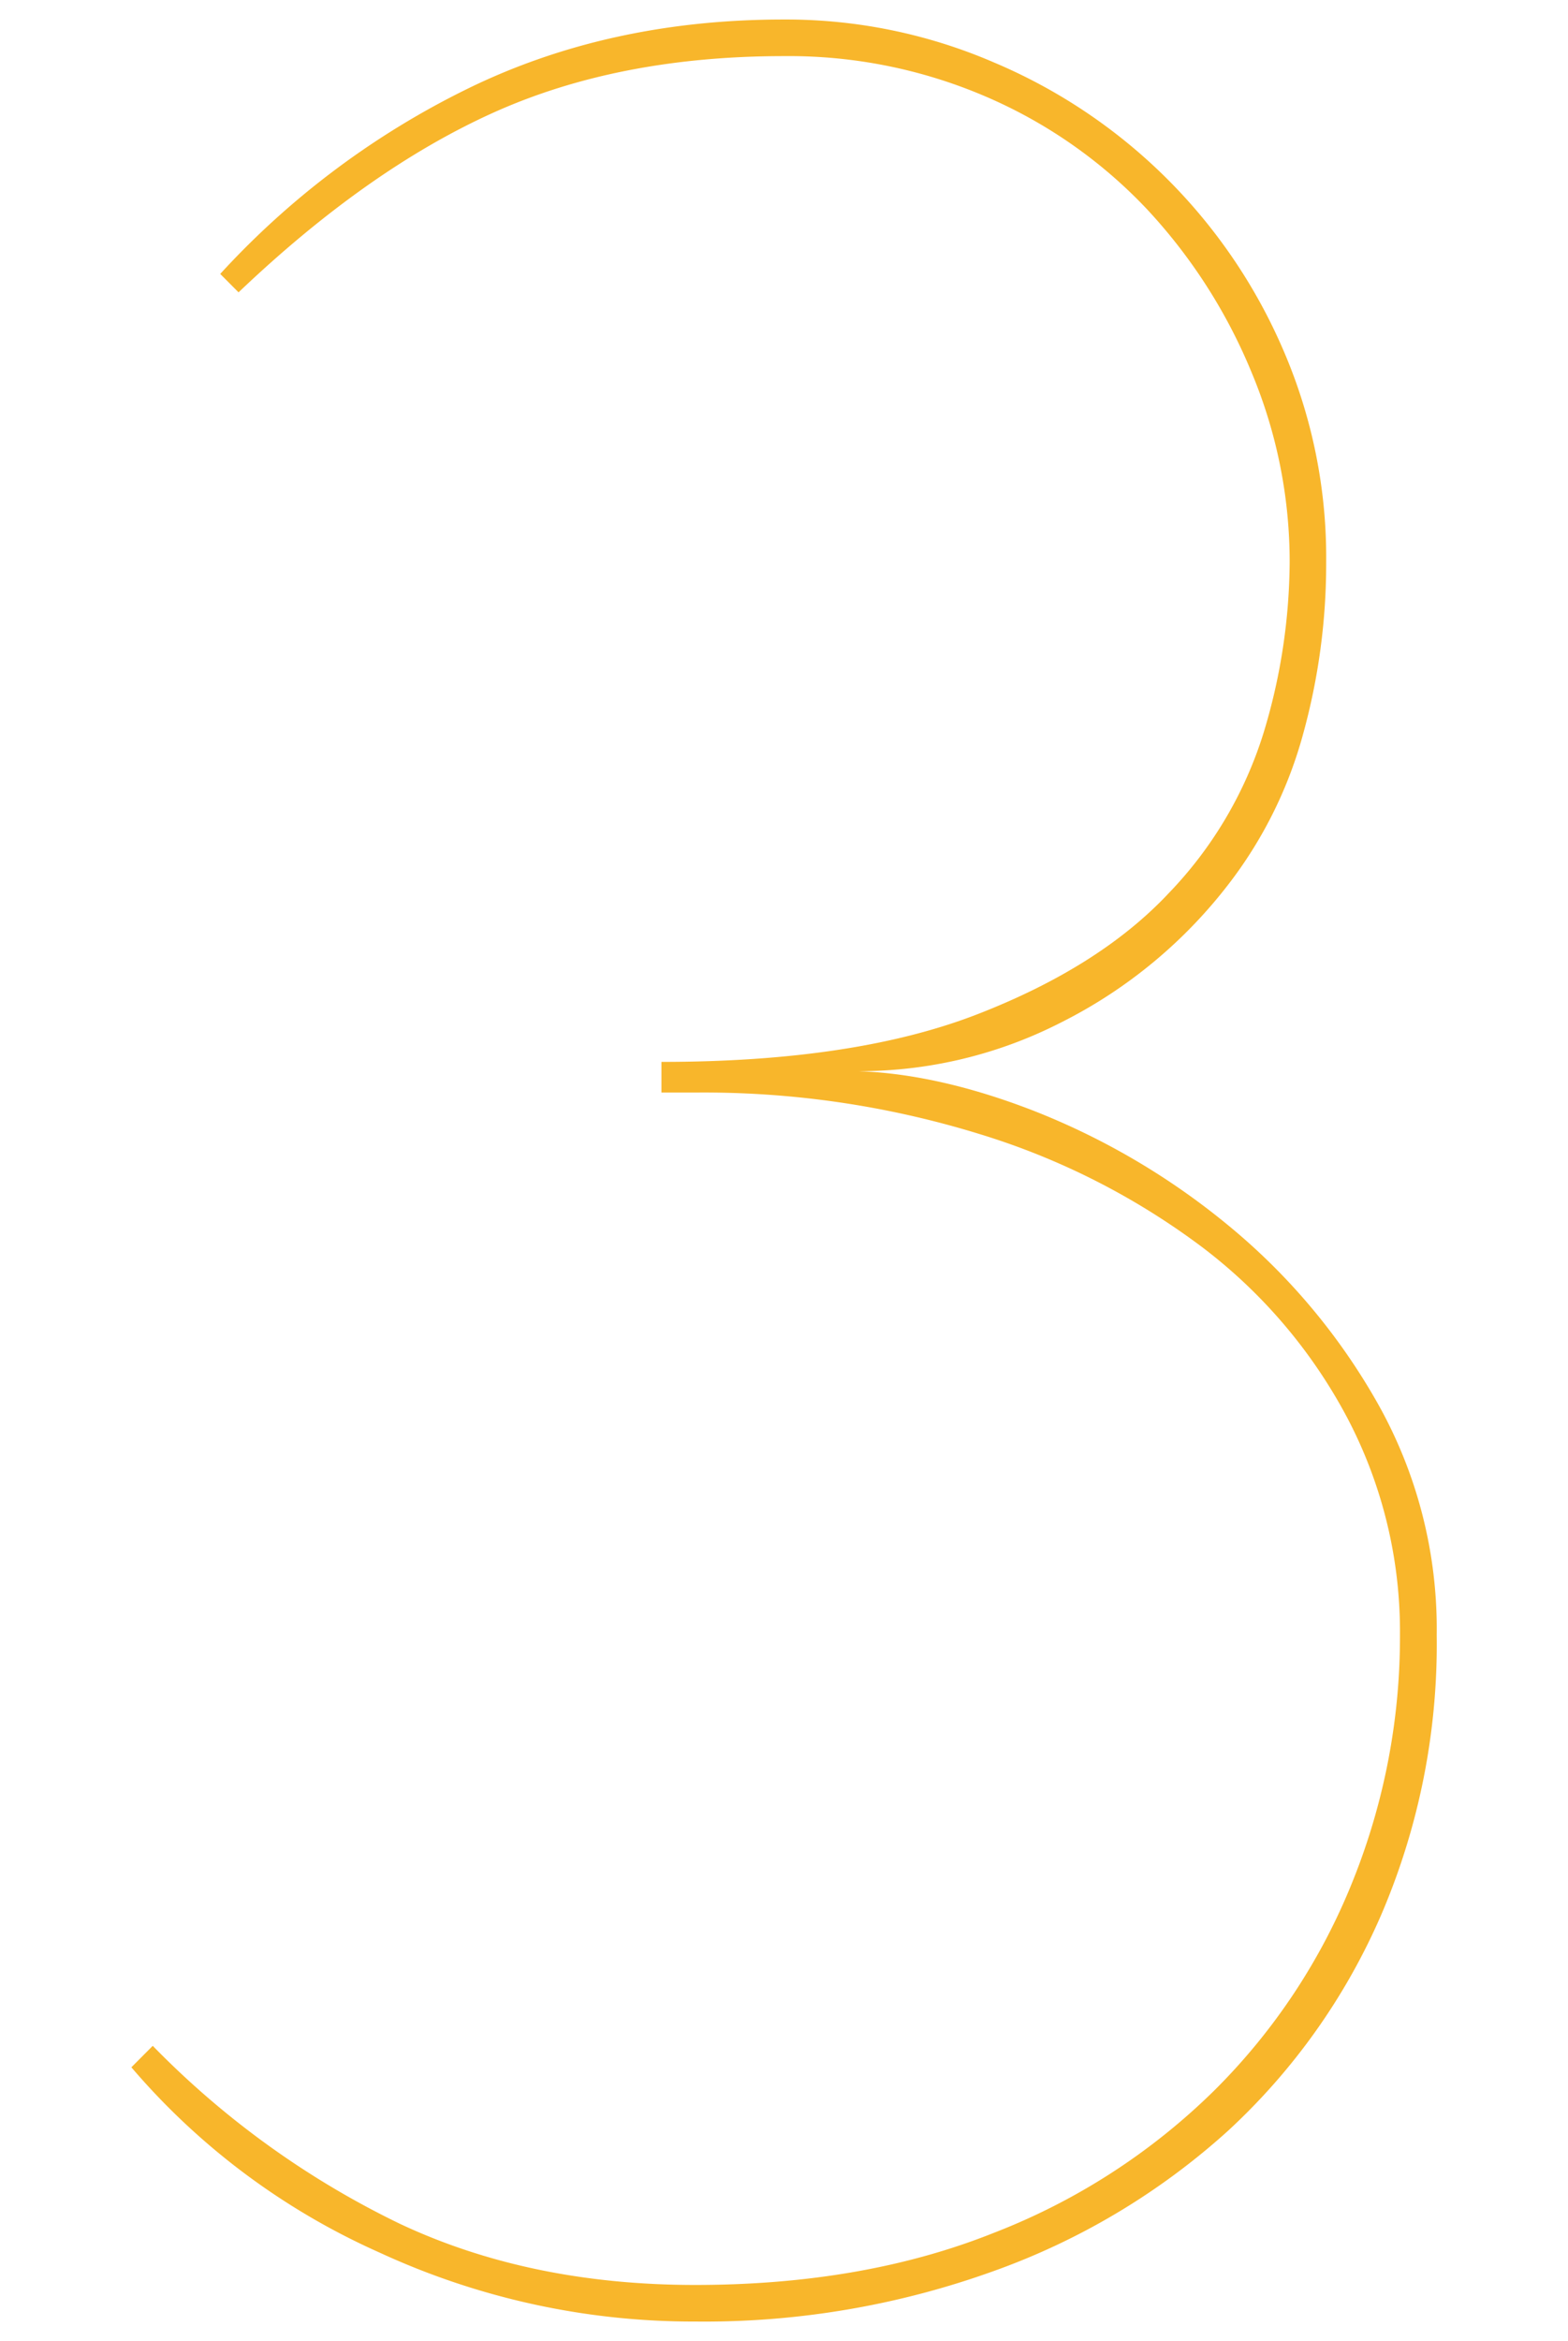 <svg id="圖層_1" data-name="圖層 1" xmlns="http://www.w3.org/2000/svg" viewBox="0 0 201 300"><defs><style>.cls-1{fill:#f8b62b;}</style></defs><path class="cls-1" d="M108.36,137.23q11,0,24.16,5.11a92,92,0,0,1,24.75,14.53,81.14,81.14,0,0,1,19.24,22.79,58.86,58.86,0,0,1,7.66,29.85,87.89,87.89,0,0,1-7.07,35.75A81.92,81.92,0,0,1,157.46,273,89.77,89.77,0,0,1,127.41,291a109.38,109.38,0,0,1-38.3,6.48,95.88,95.88,0,0,1-40.46-8.84A89.81,89.81,0,0,1,16.84,264.9l2.74-2.75a112.83,112.83,0,0,0,31.63,22.78q16.68,7.86,37.9,7.86,21.6,0,38.3-6.68a82.86,82.86,0,0,0,28.28-18.27,79.21,79.21,0,0,0,17.68-26.71,83.85,83.85,0,0,0,6.09-31.62,58.86,58.86,0,0,0-6.68-27.69,66.42,66.42,0,0,0-18.66-22,92.48,92.48,0,0,0-28.67-14.54A119.71,119.71,0,0,0,89.11,140H84.79v-3.93q24.75,0,40.46-6.09t24.55-15.51A51.7,51.7,0,0,0,162,93.83,76.35,76.35,0,0,0,165.32,72a62.83,62.83,0,0,0-4.91-24.35,69.32,69.32,0,0,0-13.36-20.82,62,62,0,0,0-20.42-14.34,63.94,63.94,0,0,0-26.13-5.3q-21.21,0-37.31,7.27t-32.61,23L28.23,35.1A106.53,106.53,0,0,1,60,11.34Q78.12,2.49,100.5,2.5A67.23,67.23,0,0,1,127.41,8a70,70,0,0,1,37.12,36.92A66.86,66.86,0,0,1,170,72a82,82,0,0,1-2.94,22,55.26,55.26,0,0,1-9.24,18.86A62.3,62.3,0,0,1,136.05,131,56.81,56.81,0,0,1,108.36,137.23Z"/></svg>